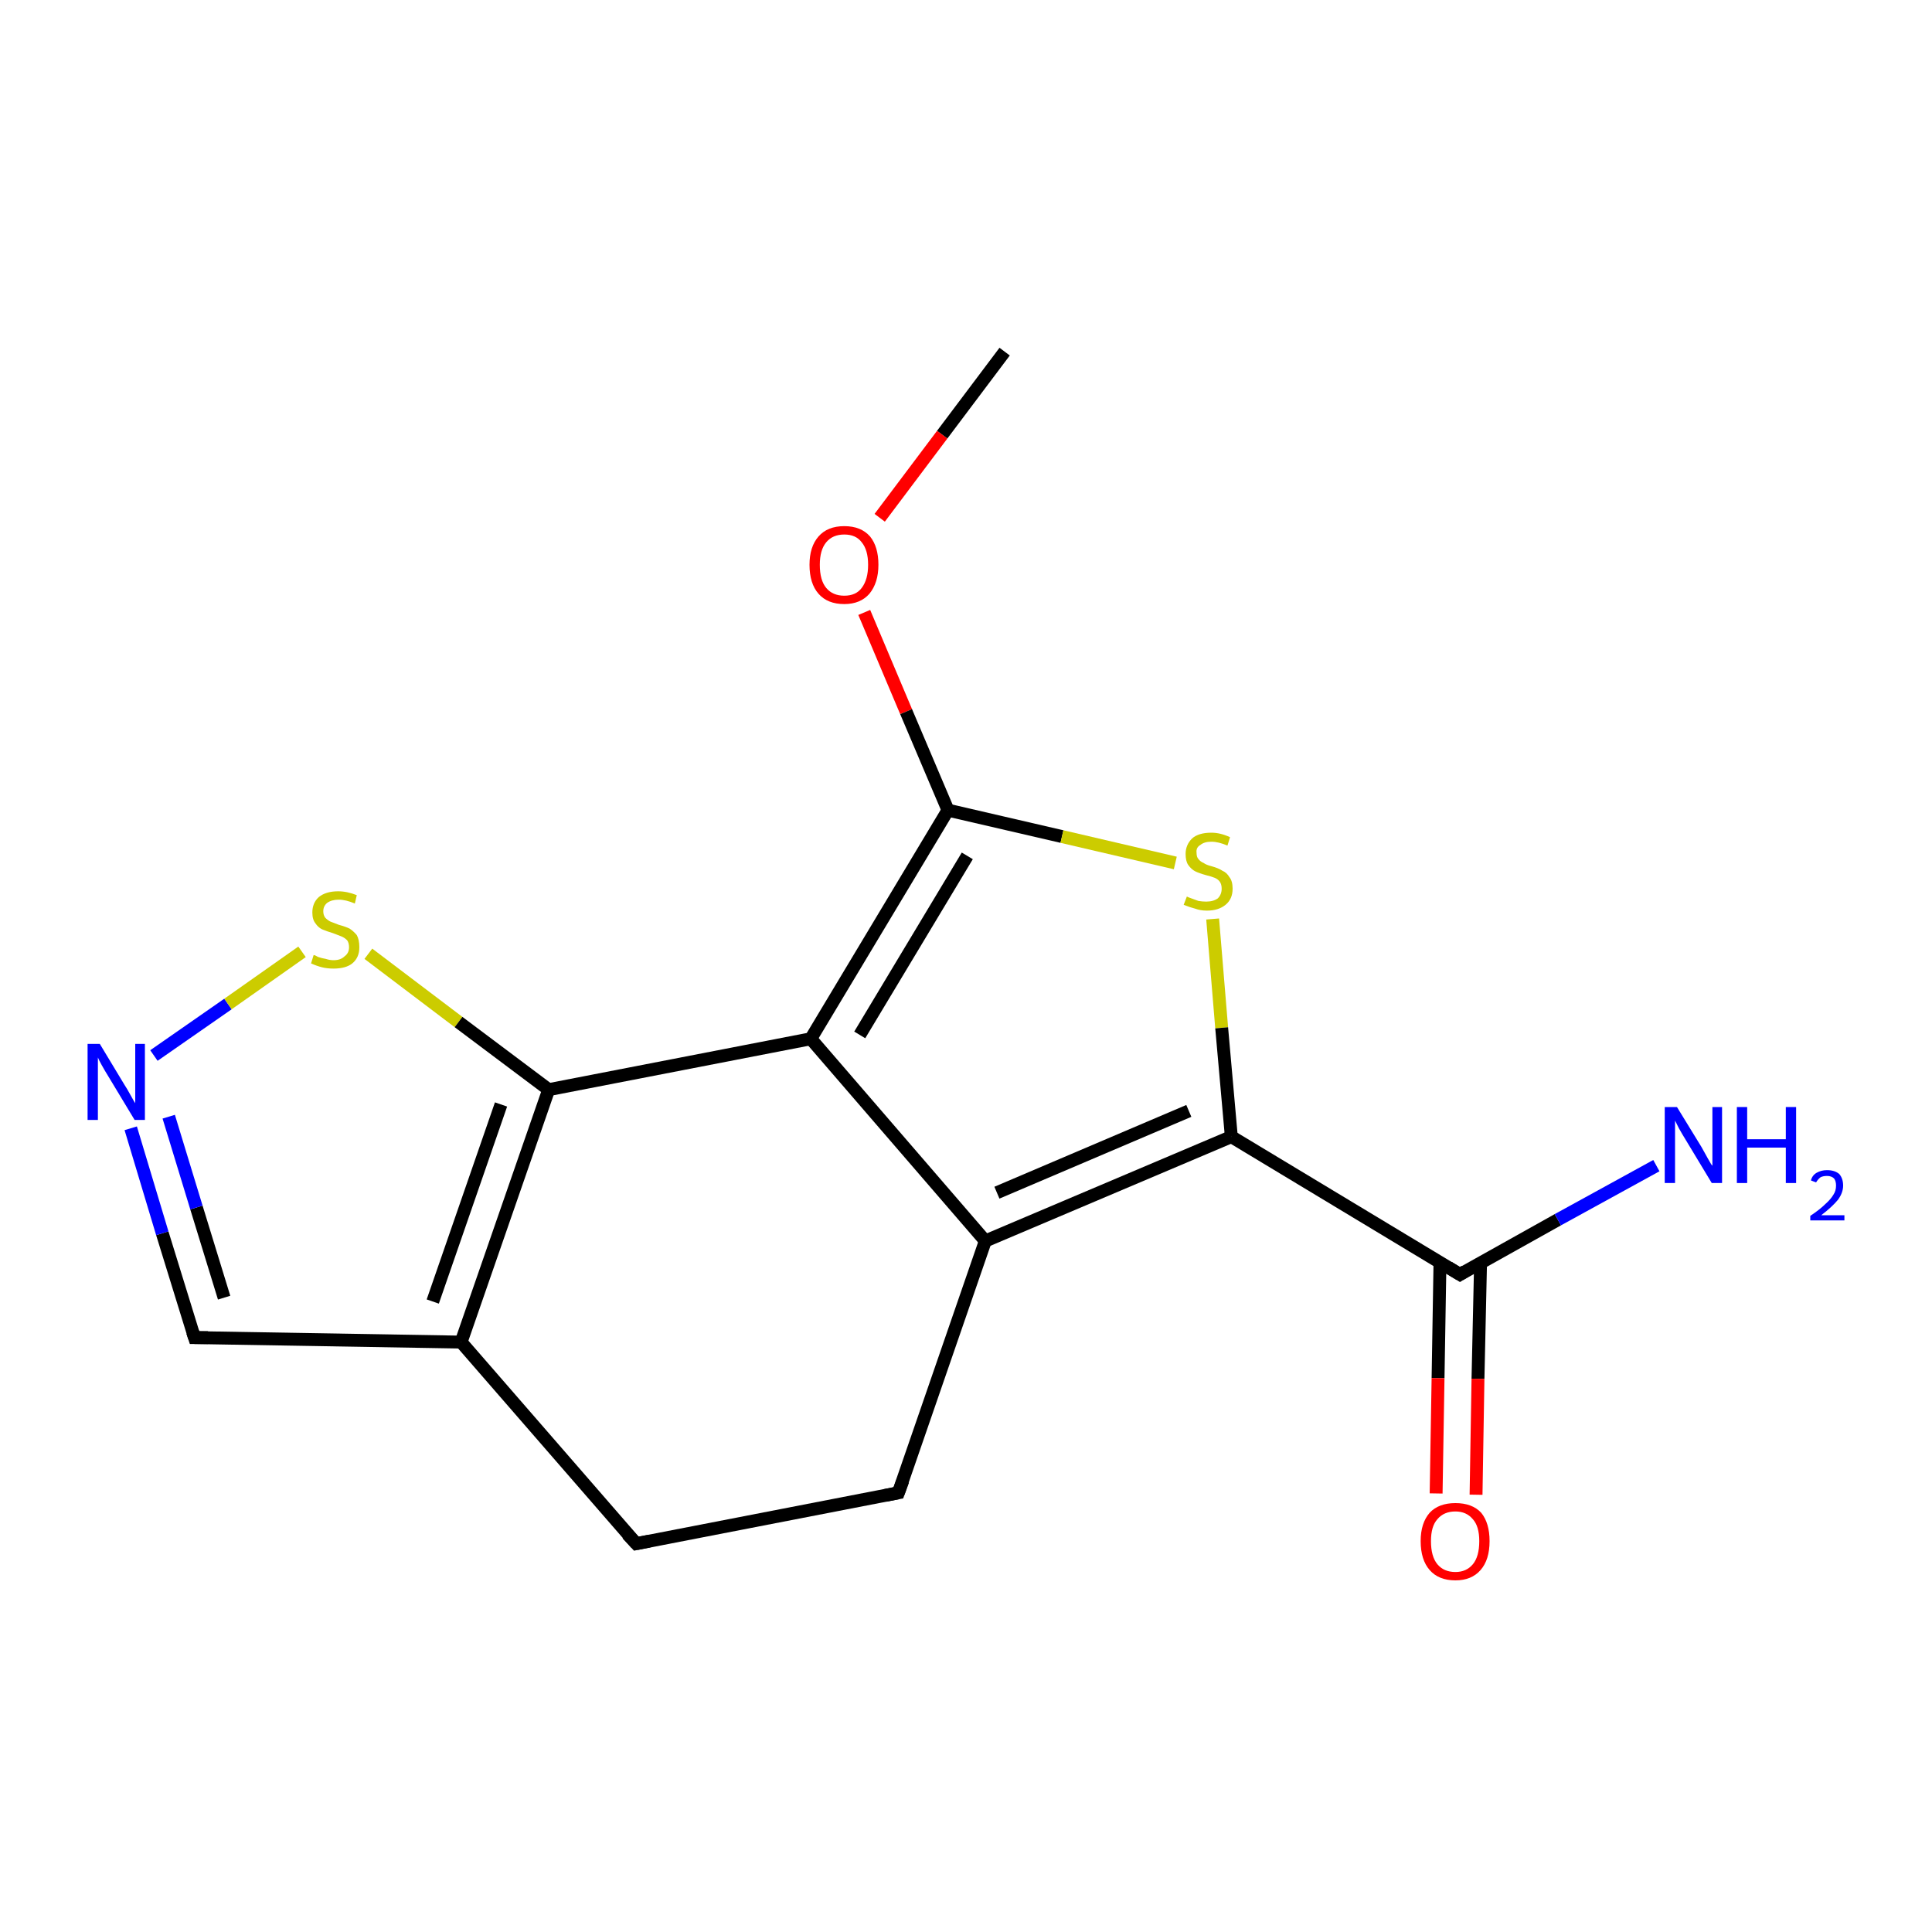 <?xml version='1.0' encoding='iso-8859-1'?>
<svg version='1.1' baseProfile='full'
              xmlns='http://www.w3.org/2000/svg'
                      xmlns:rdkit='http://www.rdkit.org/xml'
                      xmlns:xlink='http://www.w3.org/1999/xlink'
                  xml:space='preserve'
width='300px' height='300px' viewBox='0 0 300 300'>
<!-- END OF HEADER -->
<rect style='opacity:1.0;fill:#FFFFFF;stroke:none' width='300.0' height='300.0' x='0.0' y='0.0'> </rect>
<path class='bond-0 atom-0 atom-1' d='M 156.0,54.6 L 146.3,67.5' style='fill:none;fill-rule:evenodd;stroke:#000000;stroke-width:2.0px;stroke-linecap:butt;stroke-linejoin:miter;stroke-opacity:1' />
<path class='bond-0 atom-0 atom-1' d='M 146.3,67.5 L 136.6,80.4' style='fill:none;fill-rule:evenodd;stroke:#FF0000;stroke-width:2.0px;stroke-linecap:butt;stroke-linejoin:miter;stroke-opacity:1' />
<path class='bond-1 atom-1 atom-2' d='M 134.2,95.1 L 140.7,110.5' style='fill:none;fill-rule:evenodd;stroke:#FF0000;stroke-width:2.0px;stroke-linecap:butt;stroke-linejoin:miter;stroke-opacity:1' />
<path class='bond-1 atom-1 atom-2' d='M 140.7,110.5 L 147.2,125.8' style='fill:none;fill-rule:evenodd;stroke:#000000;stroke-width:2.0px;stroke-linecap:butt;stroke-linejoin:miter;stroke-opacity:1' />
<path class='bond-2 atom-2 atom-3' d='M 147.2,125.8 L 164.9,129.9' style='fill:none;fill-rule:evenodd;stroke:#000000;stroke-width:2.0px;stroke-linecap:butt;stroke-linejoin:miter;stroke-opacity:1' />
<path class='bond-2 atom-2 atom-3' d='M 164.9,129.9 L 182.5,134.0' style='fill:none;fill-rule:evenodd;stroke:#CCCC00;stroke-width:2.0px;stroke-linecap:butt;stroke-linejoin:miter;stroke-opacity:1' />
<path class='bond-3 atom-3 atom-4' d='M 188.3,142.7 L 189.7,159.6' style='fill:none;fill-rule:evenodd;stroke:#CCCC00;stroke-width:2.0px;stroke-linecap:butt;stroke-linejoin:miter;stroke-opacity:1' />
<path class='bond-3 atom-3 atom-4' d='M 189.7,159.6 L 191.2,176.5' style='fill:none;fill-rule:evenodd;stroke:#000000;stroke-width:2.0px;stroke-linecap:butt;stroke-linejoin:miter;stroke-opacity:1' />
<path class='bond-4 atom-4 atom-5' d='M 191.2,176.5 L 226.7,197.9' style='fill:none;fill-rule:evenodd;stroke:#000000;stroke-width:2.0px;stroke-linecap:butt;stroke-linejoin:miter;stroke-opacity:1' />
<path class='bond-5 atom-5 atom-6' d='M 226.7,197.9 L 241.9,189.4' style='fill:none;fill-rule:evenodd;stroke:#000000;stroke-width:2.0px;stroke-linecap:butt;stroke-linejoin:miter;stroke-opacity:1' />
<path class='bond-5 atom-5 atom-6' d='M 241.9,189.4 L 257.2,181.0' style='fill:none;fill-rule:evenodd;stroke:#0000FF;stroke-width:2.0px;stroke-linecap:butt;stroke-linejoin:miter;stroke-opacity:1' />
<path class='bond-6 atom-5 atom-7' d='M 223.6,196.0 L 223.3,214.0' style='fill:none;fill-rule:evenodd;stroke:#000000;stroke-width:2.0px;stroke-linecap:butt;stroke-linejoin:miter;stroke-opacity:1' />
<path class='bond-6 atom-5 atom-7' d='M 223.3,214.0 L 223.0,231.9' style='fill:none;fill-rule:evenodd;stroke:#FF0000;stroke-width:2.0px;stroke-linecap:butt;stroke-linejoin:miter;stroke-opacity:1' />
<path class='bond-6 atom-5 atom-7' d='M 229.9,196.1 L 229.5,214.1' style='fill:none;fill-rule:evenodd;stroke:#000000;stroke-width:2.0px;stroke-linecap:butt;stroke-linejoin:miter;stroke-opacity:1' />
<path class='bond-6 atom-5 atom-7' d='M 229.5,214.1 L 229.2,232.1' style='fill:none;fill-rule:evenodd;stroke:#FF0000;stroke-width:2.0px;stroke-linecap:butt;stroke-linejoin:miter;stroke-opacity:1' />
<path class='bond-7 atom-4 atom-8' d='M 191.2,176.5 L 153.0,192.7' style='fill:none;fill-rule:evenodd;stroke:#000000;stroke-width:2.0px;stroke-linecap:butt;stroke-linejoin:miter;stroke-opacity:1' />
<path class='bond-7 atom-4 atom-8' d='M 184.6,172.5 L 154.8,185.2' style='fill:none;fill-rule:evenodd;stroke:#000000;stroke-width:2.0px;stroke-linecap:butt;stroke-linejoin:miter;stroke-opacity:1' />
<path class='bond-8 atom-8 atom-9' d='M 153.0,192.7 L 139.5,231.8' style='fill:none;fill-rule:evenodd;stroke:#000000;stroke-width:2.0px;stroke-linecap:butt;stroke-linejoin:miter;stroke-opacity:1' />
<path class='bond-9 atom-9 atom-10' d='M 139.5,231.8 L 98.8,239.7' style='fill:none;fill-rule:evenodd;stroke:#000000;stroke-width:2.0px;stroke-linecap:butt;stroke-linejoin:miter;stroke-opacity:1' />
<path class='bond-10 atom-10 atom-11' d='M 98.8,239.7 L 71.6,208.4' style='fill:none;fill-rule:evenodd;stroke:#000000;stroke-width:2.0px;stroke-linecap:butt;stroke-linejoin:miter;stroke-opacity:1' />
<path class='bond-11 atom-11 atom-12' d='M 71.6,208.4 L 30.2,207.7' style='fill:none;fill-rule:evenodd;stroke:#000000;stroke-width:2.0px;stroke-linecap:butt;stroke-linejoin:miter;stroke-opacity:1' />
<path class='bond-12 atom-12 atom-13' d='M 30.2,207.7 L 25.2,191.5' style='fill:none;fill-rule:evenodd;stroke:#000000;stroke-width:2.0px;stroke-linecap:butt;stroke-linejoin:miter;stroke-opacity:1' />
<path class='bond-12 atom-12 atom-13' d='M 25.2,191.5 L 20.3,175.2' style='fill:none;fill-rule:evenodd;stroke:#0000FF;stroke-width:2.0px;stroke-linecap:butt;stroke-linejoin:miter;stroke-opacity:1' />
<path class='bond-12 atom-12 atom-13' d='M 34.8,201.5 L 30.5,187.5' style='fill:none;fill-rule:evenodd;stroke:#000000;stroke-width:2.0px;stroke-linecap:butt;stroke-linejoin:miter;stroke-opacity:1' />
<path class='bond-12 atom-12 atom-13' d='M 30.5,187.5 L 26.2,173.4' style='fill:none;fill-rule:evenodd;stroke:#0000FF;stroke-width:2.0px;stroke-linecap:butt;stroke-linejoin:miter;stroke-opacity:1' />
<path class='bond-13 atom-13 atom-14' d='M 23.9,163.9 L 35.4,155.9' style='fill:none;fill-rule:evenodd;stroke:#0000FF;stroke-width:2.0px;stroke-linecap:butt;stroke-linejoin:miter;stroke-opacity:1' />
<path class='bond-13 atom-13 atom-14' d='M 35.4,155.9 L 46.9,147.8' style='fill:none;fill-rule:evenodd;stroke:#CCCC00;stroke-width:2.0px;stroke-linecap:butt;stroke-linejoin:miter;stroke-opacity:1' />
<path class='bond-14 atom-14 atom-15' d='M 57.2,148.1 L 71.2,158.7' style='fill:none;fill-rule:evenodd;stroke:#CCCC00;stroke-width:2.0px;stroke-linecap:butt;stroke-linejoin:miter;stroke-opacity:1' />
<path class='bond-14 atom-14 atom-15' d='M 71.2,158.7 L 85.2,169.2' style='fill:none;fill-rule:evenodd;stroke:#000000;stroke-width:2.0px;stroke-linecap:butt;stroke-linejoin:miter;stroke-opacity:1' />
<path class='bond-15 atom-15 atom-16' d='M 85.2,169.2 L 125.9,161.3' style='fill:none;fill-rule:evenodd;stroke:#000000;stroke-width:2.0px;stroke-linecap:butt;stroke-linejoin:miter;stroke-opacity:1' />
<path class='bond-16 atom-16 atom-2' d='M 125.9,161.3 L 147.2,125.8' style='fill:none;fill-rule:evenodd;stroke:#000000;stroke-width:2.0px;stroke-linecap:butt;stroke-linejoin:miter;stroke-opacity:1' />
<path class='bond-16 atom-16 atom-2' d='M 133.5,160.7 L 150.2,132.9' style='fill:none;fill-rule:evenodd;stroke:#000000;stroke-width:2.0px;stroke-linecap:butt;stroke-linejoin:miter;stroke-opacity:1' />
<path class='bond-17 atom-16 atom-8' d='M 125.9,161.3 L 153.0,192.7' style='fill:none;fill-rule:evenodd;stroke:#000000;stroke-width:2.0px;stroke-linecap:butt;stroke-linejoin:miter;stroke-opacity:1' />
<path class='bond-18 atom-15 atom-11' d='M 85.2,169.2 L 71.6,208.4' style='fill:none;fill-rule:evenodd;stroke:#000000;stroke-width:2.0px;stroke-linecap:butt;stroke-linejoin:miter;stroke-opacity:1' />
<path class='bond-18 atom-15 atom-11' d='M 77.8,171.5 L 67.2,202.1' style='fill:none;fill-rule:evenodd;stroke:#000000;stroke-width:2.0px;stroke-linecap:butt;stroke-linejoin:miter;stroke-opacity:1' />
<path d='M 224.9,196.8 L 226.7,197.9 L 227.5,197.4' style='fill:none;stroke:#000000;stroke-width:2.0px;stroke-linecap:butt;stroke-linejoin:miter;stroke-opacity:1;' />
<path d='M 140.2,229.9 L 139.5,231.8 L 137.5,232.2' style='fill:none;stroke:#000000;stroke-width:2.0px;stroke-linecap:butt;stroke-linejoin:miter;stroke-opacity:1;' />
<path d='M 100.8,239.3 L 98.8,239.7 L 97.4,238.2' style='fill:none;stroke:#000000;stroke-width:2.0px;stroke-linecap:butt;stroke-linejoin:miter;stroke-opacity:1;' />
<path d='M 32.3,207.7 L 30.2,207.7 L 29.9,206.8' style='fill:none;stroke:#000000;stroke-width:2.0px;stroke-linecap:butt;stroke-linejoin:miter;stroke-opacity:1;' />
<path class='atom-1' d='M 125.7 87.7
Q 125.7 84.9, 127.1 83.3
Q 128.5 81.7, 131.1 81.7
Q 133.7 81.7, 135.1 83.3
Q 136.4 84.9, 136.4 87.7
Q 136.4 90.5, 135.0 92.2
Q 133.6 93.8, 131.1 93.8
Q 128.5 93.8, 127.1 92.2
Q 125.7 90.6, 125.7 87.7
M 131.1 92.5
Q 132.9 92.5, 133.8 91.3
Q 134.8 90.0, 134.8 87.7
Q 134.8 85.4, 133.8 84.2
Q 132.9 83.0, 131.1 83.0
Q 129.3 83.0, 128.3 84.2
Q 127.3 85.4, 127.3 87.7
Q 127.3 90.1, 128.3 91.3
Q 129.3 92.5, 131.1 92.5
' fill='#FF0000'/>
<path class='atom-3' d='M 184.3 139.2
Q 184.4 139.3, 185.0 139.5
Q 185.5 139.7, 186.1 139.9
Q 186.7 140.0, 187.3 140.0
Q 188.4 140.0, 189.1 139.5
Q 189.7 138.9, 189.7 138.0
Q 189.7 137.3, 189.4 136.9
Q 189.1 136.5, 188.6 136.3
Q 188.1 136.1, 187.3 135.9
Q 186.2 135.6, 185.6 135.3
Q 185.0 135.0, 184.5 134.3
Q 184.1 133.7, 184.1 132.6
Q 184.1 131.2, 185.1 130.2
Q 186.1 129.3, 188.1 129.3
Q 189.5 129.3, 191.0 130.0
L 190.6 131.3
Q 189.2 130.7, 188.1 130.7
Q 187.0 130.7, 186.4 131.2
Q 185.7 131.6, 185.8 132.4
Q 185.8 133.1, 186.1 133.4
Q 186.4 133.8, 186.9 134.0
Q 187.3 134.3, 188.1 134.5
Q 189.2 134.8, 189.8 135.2
Q 190.5 135.5, 190.9 136.2
Q 191.4 136.8, 191.4 138.0
Q 191.4 139.6, 190.3 140.5
Q 189.2 141.4, 187.4 141.4
Q 186.4 141.4, 185.6 141.1
Q 184.8 140.9, 183.8 140.5
L 184.3 139.2
' fill='#CCCC00'/>
<path class='atom-6' d='M 260.4 171.9
L 264.2 178.1
Q 264.6 178.8, 265.2 179.9
Q 265.8 181.0, 265.9 181.0
L 265.9 171.9
L 267.4 171.9
L 267.4 183.7
L 265.8 183.7
L 261.7 176.9
Q 261.2 176.1, 260.7 175.2
Q 260.2 174.2, 260.1 174.0
L 260.1 183.7
L 258.5 183.7
L 258.5 171.9
L 260.4 171.9
' fill='#0000FF'/>
<path class='atom-6' d='M 269.7 171.9
L 271.3 171.9
L 271.3 176.9
L 277.3 176.9
L 277.3 171.9
L 278.9 171.9
L 278.9 183.7
L 277.3 183.7
L 277.3 178.2
L 271.3 178.2
L 271.3 183.7
L 269.7 183.7
L 269.7 171.9
' fill='#0000FF'/>
<path class='atom-6' d='M 281.2 183.3
Q 281.4 182.5, 282.1 182.1
Q 282.8 181.7, 283.7 181.7
Q 284.9 181.7, 285.6 182.3
Q 286.2 183.0, 286.2 184.1
Q 286.2 185.2, 285.4 186.3
Q 284.5 187.4, 282.8 188.7
L 286.4 188.7
L 286.4 189.5
L 281.1 189.5
L 281.1 188.8
Q 282.6 187.8, 283.4 187.0
Q 284.3 186.2, 284.7 185.5
Q 285.1 184.9, 285.1 184.1
Q 285.1 183.4, 284.8 183.0
Q 284.4 182.6, 283.7 182.6
Q 283.1 182.6, 282.7 182.8
Q 282.3 183.1, 282.0 183.6
L 281.2 183.3
' fill='#0000FF'/>
<path class='atom-7' d='M 220.6 239.3
Q 220.6 236.5, 222.0 234.9
Q 223.4 233.4, 226.0 233.4
Q 228.6 233.4, 230.0 234.9
Q 231.3 236.5, 231.3 239.3
Q 231.3 242.2, 229.9 243.8
Q 228.5 245.4, 226.0 245.4
Q 223.4 245.4, 222.0 243.8
Q 220.6 242.2, 220.6 239.3
M 226.0 244.1
Q 227.7 244.1, 228.7 242.9
Q 229.7 241.7, 229.7 239.3
Q 229.7 237.0, 228.7 235.9
Q 227.7 234.7, 226.0 234.7
Q 224.2 234.7, 223.2 235.9
Q 222.2 237.0, 222.2 239.3
Q 222.2 241.7, 223.2 242.9
Q 224.2 244.1, 226.0 244.1
' fill='#FF0000'/>
<path class='atom-13' d='M 15.5 162.1
L 19.3 168.4
Q 19.7 169.0, 20.3 170.1
Q 20.9 171.2, 21.0 171.3
L 21.0 162.1
L 22.5 162.1
L 22.5 173.9
L 20.9 173.9
L 16.8 167.1
Q 16.3 166.3, 15.8 165.4
Q 15.3 164.5, 15.2 164.2
L 15.2 173.9
L 13.6 173.9
L 13.6 162.1
L 15.5 162.1
' fill='#0000FF'/>
<path class='atom-14' d='M 48.7 148.3
Q 48.9 148.3, 49.4 148.6
Q 50.0 148.8, 50.6 148.9
Q 51.2 149.1, 51.8 149.1
Q 52.9 149.1, 53.5 148.5
Q 54.2 148.0, 54.2 147.1
Q 54.2 146.4, 53.9 146.0
Q 53.5 145.6, 53.0 145.4
Q 52.5 145.2, 51.7 144.9
Q 50.7 144.6, 50.0 144.3
Q 49.4 144.0, 49.0 143.4
Q 48.5 142.8, 48.5 141.7
Q 48.5 140.2, 49.5 139.3
Q 50.6 138.4, 52.5 138.4
Q 53.9 138.4, 55.4 139.0
L 55.1 140.3
Q 53.7 139.7, 52.6 139.7
Q 51.5 139.7, 50.8 140.2
Q 50.2 140.7, 50.2 141.5
Q 50.2 142.1, 50.5 142.5
Q 50.9 142.9, 51.3 143.1
Q 51.8 143.3, 52.6 143.6
Q 53.7 143.9, 54.3 144.2
Q 54.9 144.6, 55.4 145.2
Q 55.8 145.9, 55.8 147.1
Q 55.8 148.7, 54.7 149.6
Q 53.7 150.4, 51.8 150.4
Q 50.8 150.4, 50.0 150.2
Q 49.2 150.0, 48.3 149.6
L 48.7 148.3
' fill='#CCCC00'/>
</svg>
